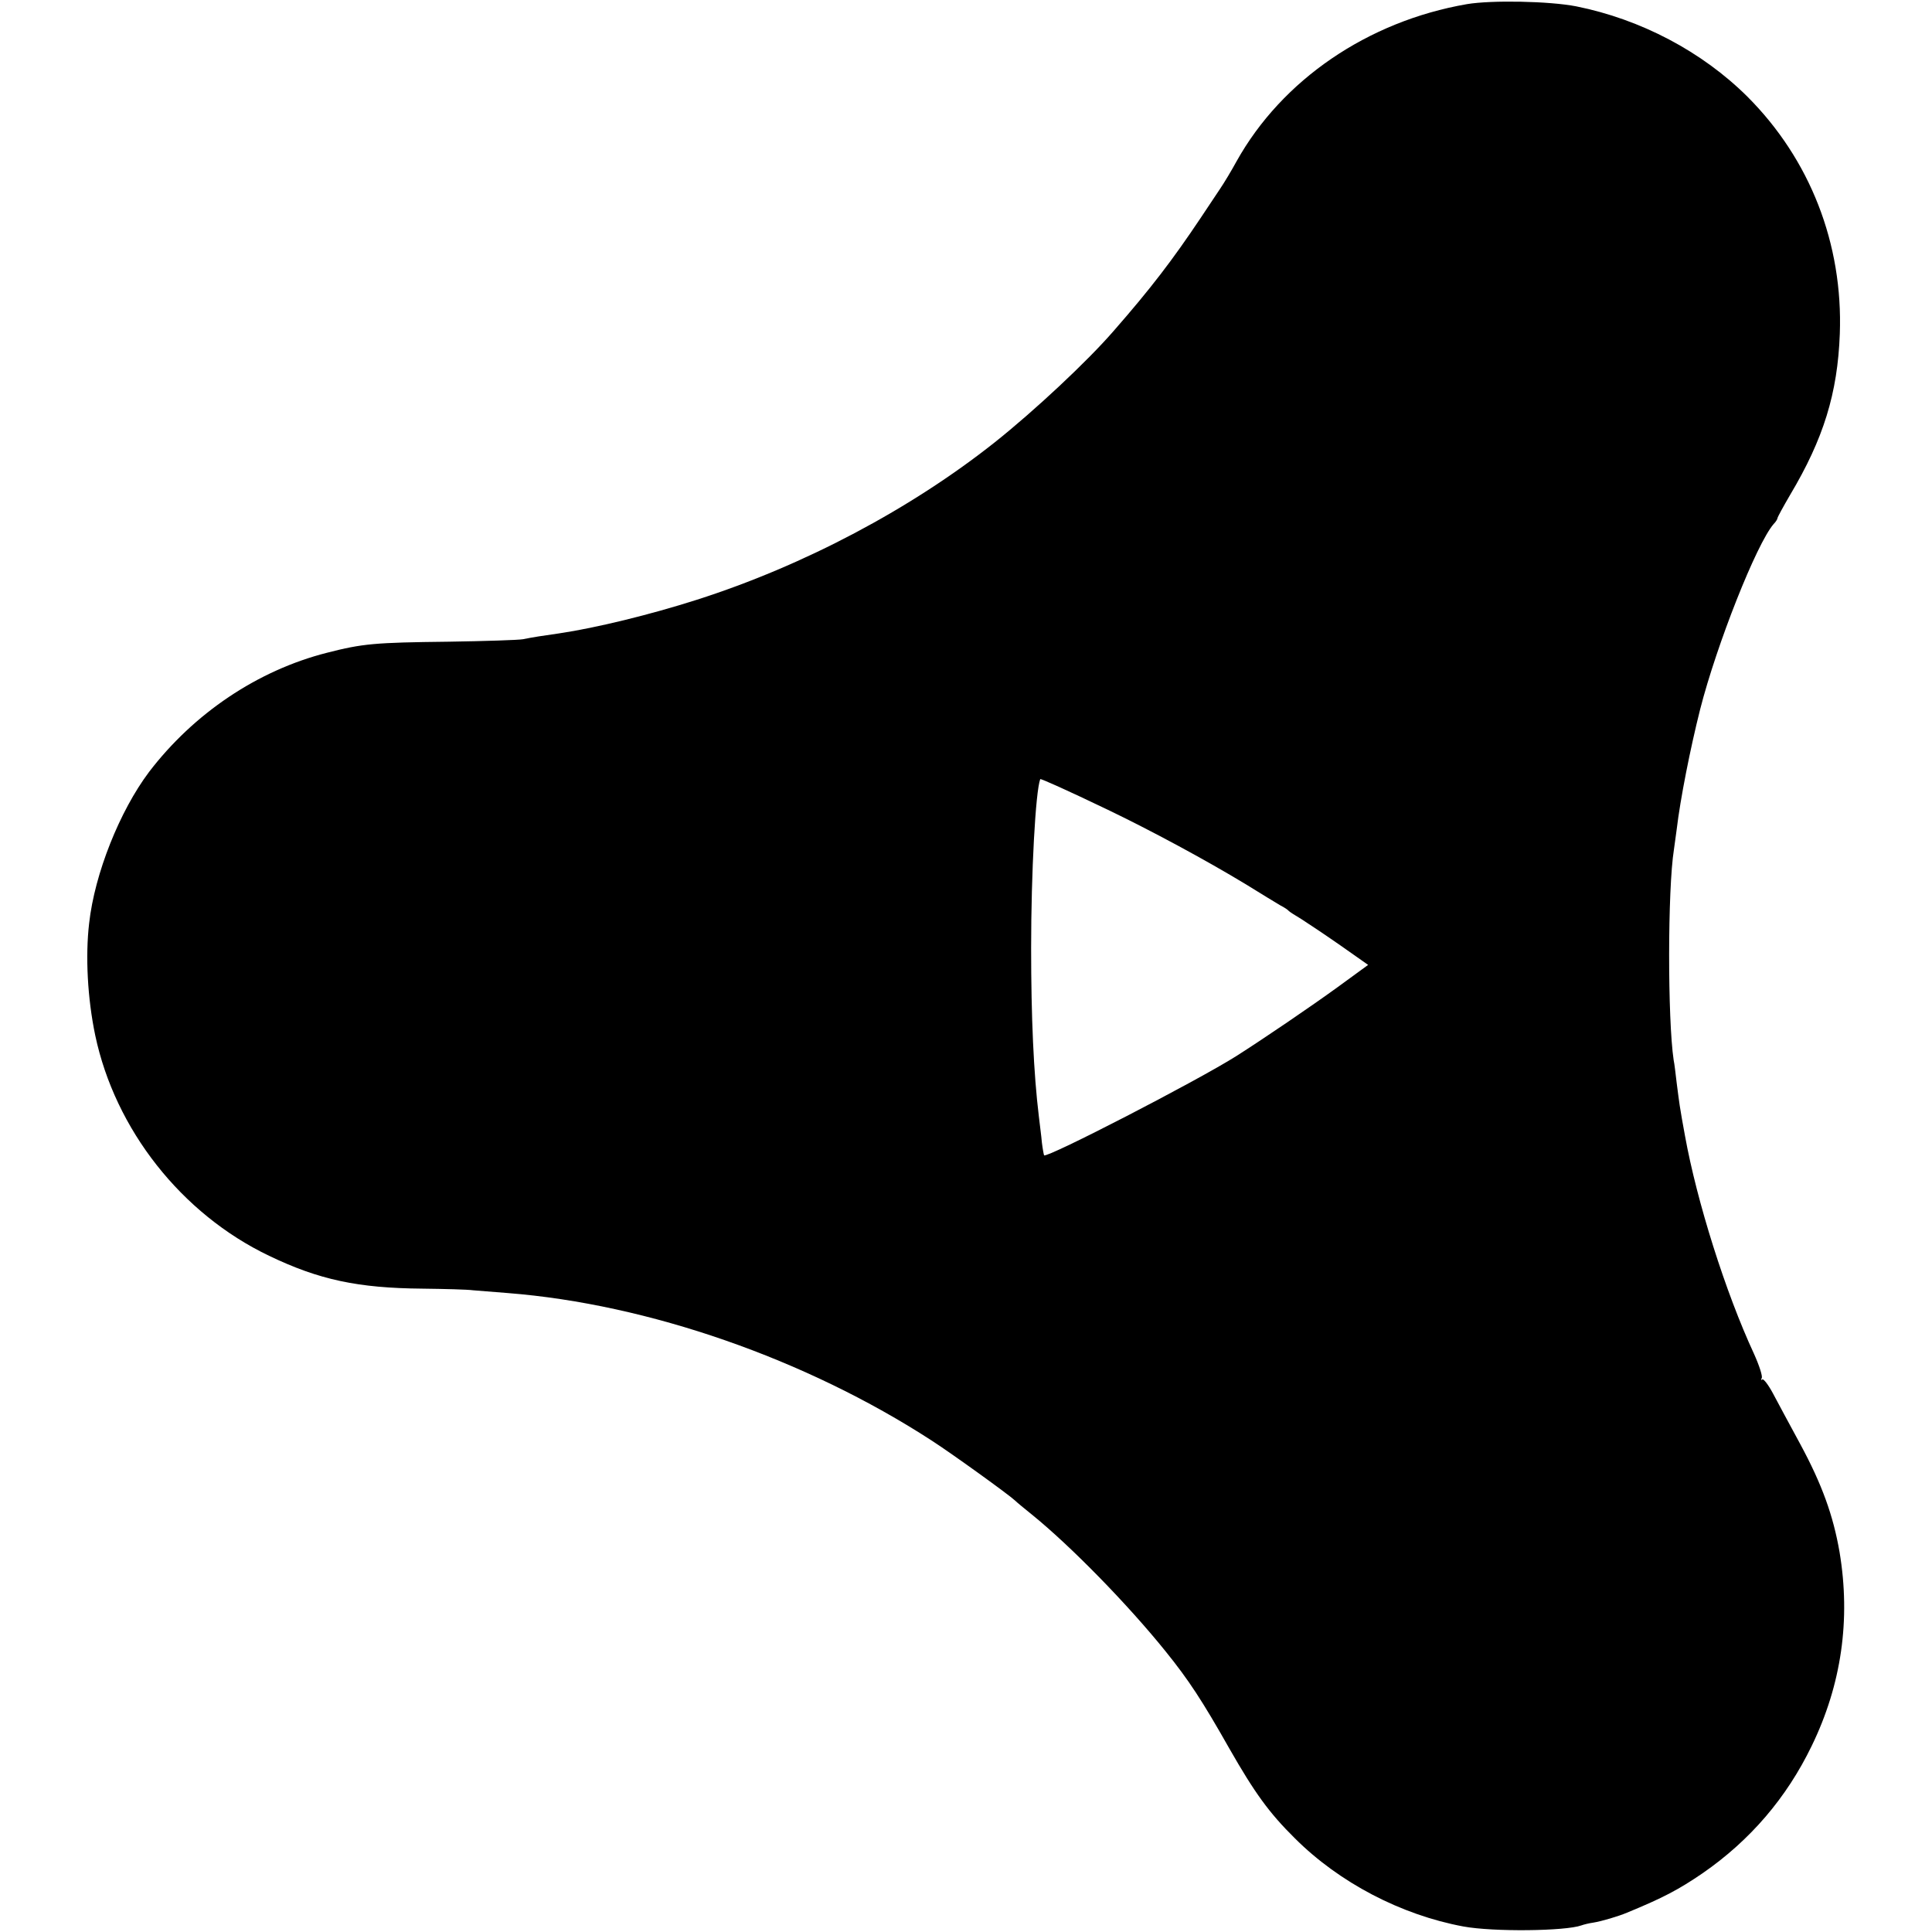 <svg version="1.0" xmlns="http://www.w3.org/2000/svg" width="933.333" height="933.333" viewBox="0 0 700 700" preserveAspectRatio="xMidYMid meet"><path d="M531.5 1.5c-35.9 6.2-67 27.4-83.5 57-1.8 3.3-4.5 7.8-6 10s-4.6 6.9-7 10.5c-10.1 15.1-18.1 25.6-31.5 40.9-9.6 11.1-28.8 29-43 40.3-30.5 24.2-69.2 44.7-108 57.1-16.9 5.4-36.5 10.2-50 12.2-5.7.8-9.6 1.4-13 2.1-1.6.3-13.8.7-27 .9-26.8.3-31.1.7-44 4-25.2 6.4-48.3 22-64.5 43.2-10.6 14.1-19.7 36.8-21.7 54.8-1.4 11.9-.6 27.2 2.2 40.6 7.2 34.1 31.2 64.7 63 79.9 18.1 8.7 32.2 11.7 55.5 11.9 8 .1 16.3.3 18.5.6 2.2.2 7.8.6 12.5 1 50.9 4 108 23.9 153.5 53.4 7.3 4.7 28.1 19.7 30.3 21.8.7.7 3.4 2.9 6 5 14.1 11.4 34.9 32.7 48.5 49.6 8.4 10.4 13.3 17.9 23.1 35.2 9.2 16.1 14.4 23.3 23.7 32.5 16.1 16.1 38.5 27.8 61.1 32 10.8 2 37 1.7 42.8-.4.8-.3 2.8-.8 4.3-1 3.1-.5 9.1-2.3 12.2-3.6 13.1-5.4 18.6-8.3 27.4-14.3 17.2-11.9 30.4-27.3 39.5-46.1 10.8-22.2 14.2-45.8 10.1-70.3-2.3-13.2-6.3-24.4-14.3-39.2-3.7-6.8-8.1-15-9.8-18.2-1.7-3.2-3.5-5.5-3.9-5.1-.5.4-.5.2-.2-.5.4-.6-.9-4.6-2.8-8.8-10.3-22.2-20.7-55.2-25-79-.9-4.9-1.4-7.7-1.9-10.9-.2-1.3-.7-5-1.1-8.2-.4-3.3-.8-7-1.1-8.3-2.2-14.7-2.2-62 .1-76.3.2-1.2.6-4.6 1-7.3 1.3-11 4.9-29.2 8.5-43.5 6-23.5 20.4-59.9 26.6-67.1.8-.8 1.4-1.8 1.4-2.1 0-.4 2.1-4.2 4.6-8.5 12.1-20.3 17.2-36.8 18-58.3 1.2-32.7-10.8-63.3-33.5-86-16.4-16.3-38.6-28-62-32.7-9.8-1.9-30.6-2.3-39.6-.8zM401.4 293.4c15.8 7.6 35.3 18.1 50 27 5.5 3.4 11.2 6.9 12.6 7.7 1.4.7 2.7 1.6 3 2 .3.3 2.3 1.6 4.5 2.9 2.2 1.4 8.5 5.6 14.1 9.5l10.1 7.1-11.1 8.1c-9.8 7.1-26.4 18.4-36.6 24.9-14.4 9.1-68.5 37-69.7 36-.1-.1-.5-2.2-.8-4.6-.2-2.5-.8-6.7-1.1-9.5-1.9-15.6-2.8-36-2.8-61 0-27.5 1.6-56.8 3.3-61.2.1-.3 9.5 3.9 24.5 11.1z" fill="#000"/></svg>